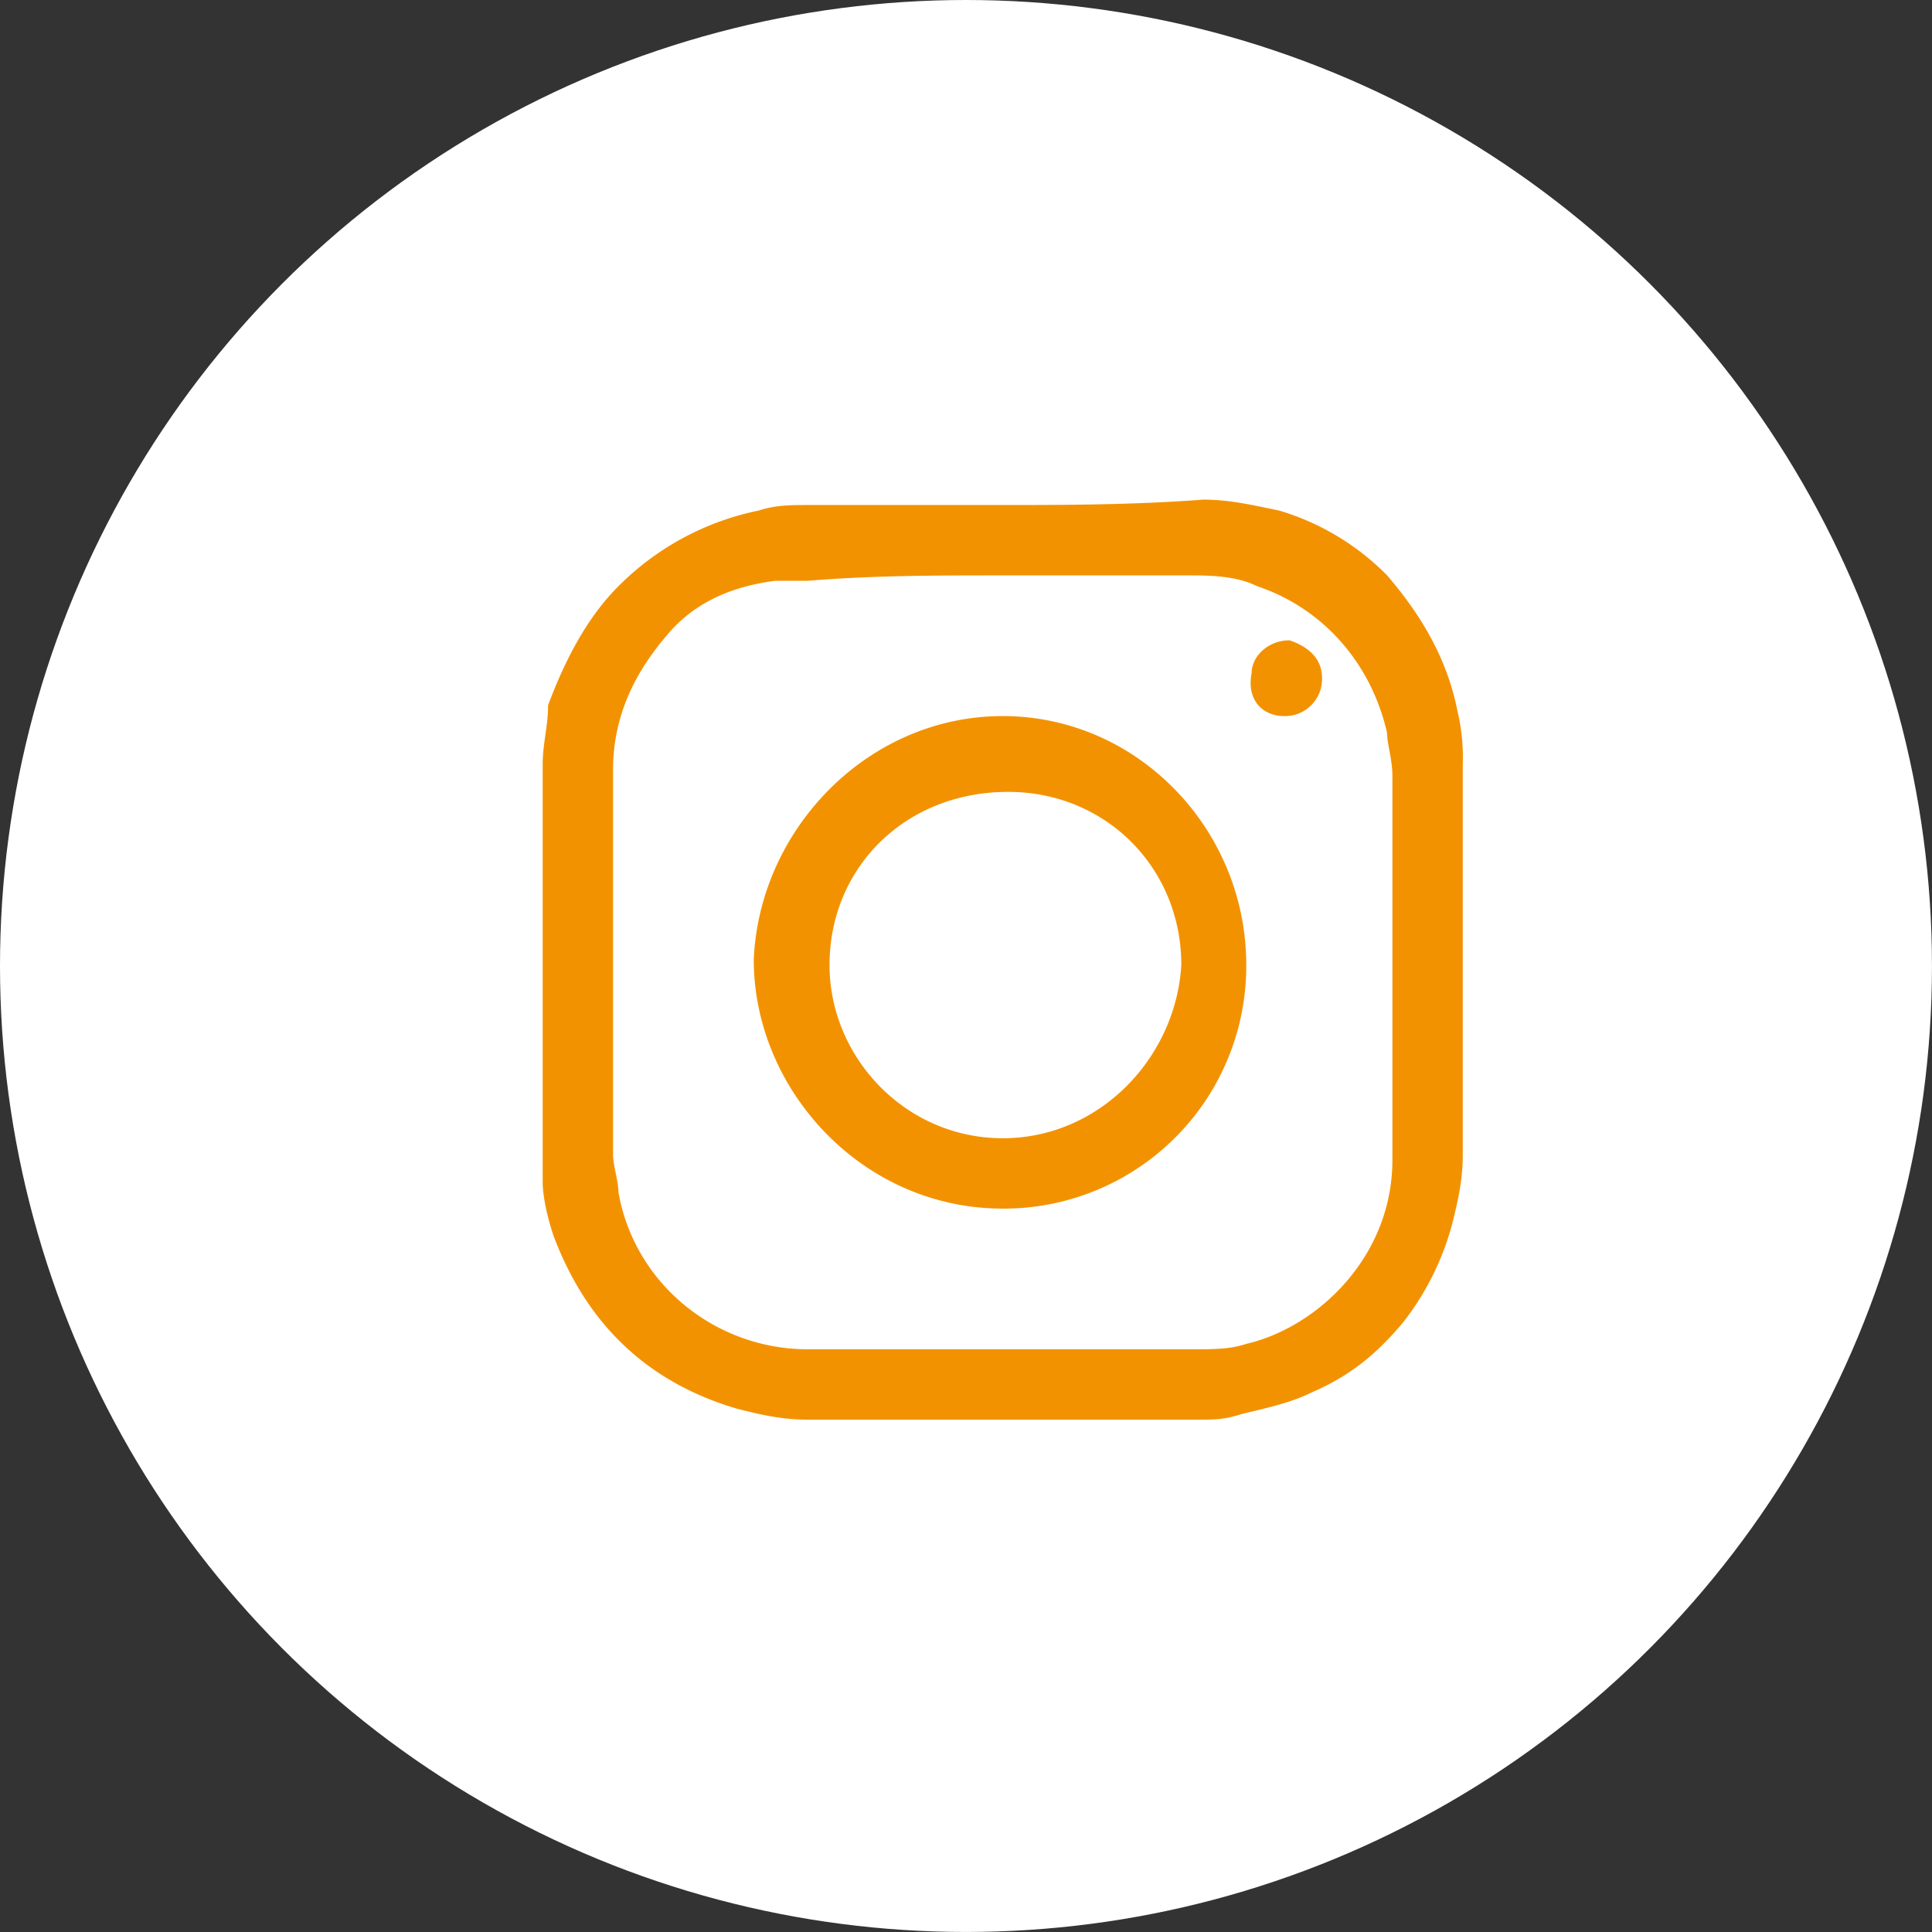 <svg xmlns="http://www.w3.org/2000/svg" viewBox="0 0 634.17 634.17"><rect x="0" y="0" width="634.17" height="634.17" fill="#333333" stroke="none"/><defs><style>.cls-1{fill:#fff;}.cls-2{fill:#f39200;}</style></defs><g id="Laag_1" data-name="Laag 1"><circle class="cls-1" cx="317.08" cy="317.08" r="317.08"/></g><g id="Instagram"><path class="cls-2" d="M422.85,170.55C414,168.77,406.86,167,398,167c-23.09,1.77-46.19,1.77-67.51,1.77H268.3c-5.33,0-10.66,0-16,1.78a90.49,90.49,0,0,0-46.19,24.87c-10.66,10.66-17.77,24.87-23.1,39.08,0,7.11-1.77,12.44-1.77,19.54V390.83c0,5.33,1.77,12.44,3.55,17.77,10.66,28.42,30.2,48,60.4,56.85,7.11,1.77,14.21,3.55,23.1,3.55H396.2c5.33,0,8.89,0,14.22-1.78,7.1-1.77,16-3.55,23.09-7.1,12.44-5.33,21.32-12.44,30.2-23.1a90.05,90.05,0,0,0,16-32c1.78-7.11,3.55-14.22,3.55-23.1V254a66.82,66.82,0,0,0-1.77-17.76c-3.56-17.77-12.44-32-23.1-44.41A82.81,82.81,0,0,0,422.85,170.55Zm37.31,190.08v23.1c0,32-24.87,55.07-48,60.4-5.33,1.77-10.66,1.77-17.76,1.77H268.3c-30.2,0-56.85-21.31-62.18-51.51,0-3.56-1.78-8.89-1.78-12.44V255.82c0-17.77,7.11-32,17.77-44.41,8.88-10.66,21.32-16,35.53-17.77H268.3c21.31-1.77,42.63-1.77,63.95-1.77h60.4c7.11,0,16,0,23.1,3.55,21.31,7.1,37.3,24.87,42.63,48,0,3.56,1.78,8.89,1.78,14.22Z" transform="translate(-3.11 -3)"/><path class="cls-2" d="M332.25,238.05c-44.41,0-79.94,37.31-81.72,79.95,0,42.63,35.53,81.72,81.72,81.72a79.61,79.61,0,0,0,79.94-80C412.19,275.36,376.66,238.05,332.25,238.05Zm0,138.57c-32,0-56.85-26.65-56.85-56.85,0-32,24.87-56.84,58.63-56.84,32,0,56.84,24.87,56.84,56.84C389.1,350,364.23,376.62,332.25,376.62Z" transform="translate(-3.11 -3)"/><path class="cls-2" d="M426.4,213.18c-7.1,0-12.43,5.33-12.43,10.66-1.78,8.88,3.55,14.21,10.66,14.21a12.14,12.14,0,0,0,12.43-12.43C437.06,218.51,431.73,215,426.4,213.18Z" transform="translate(-3.11 -3)"/></g></svg>